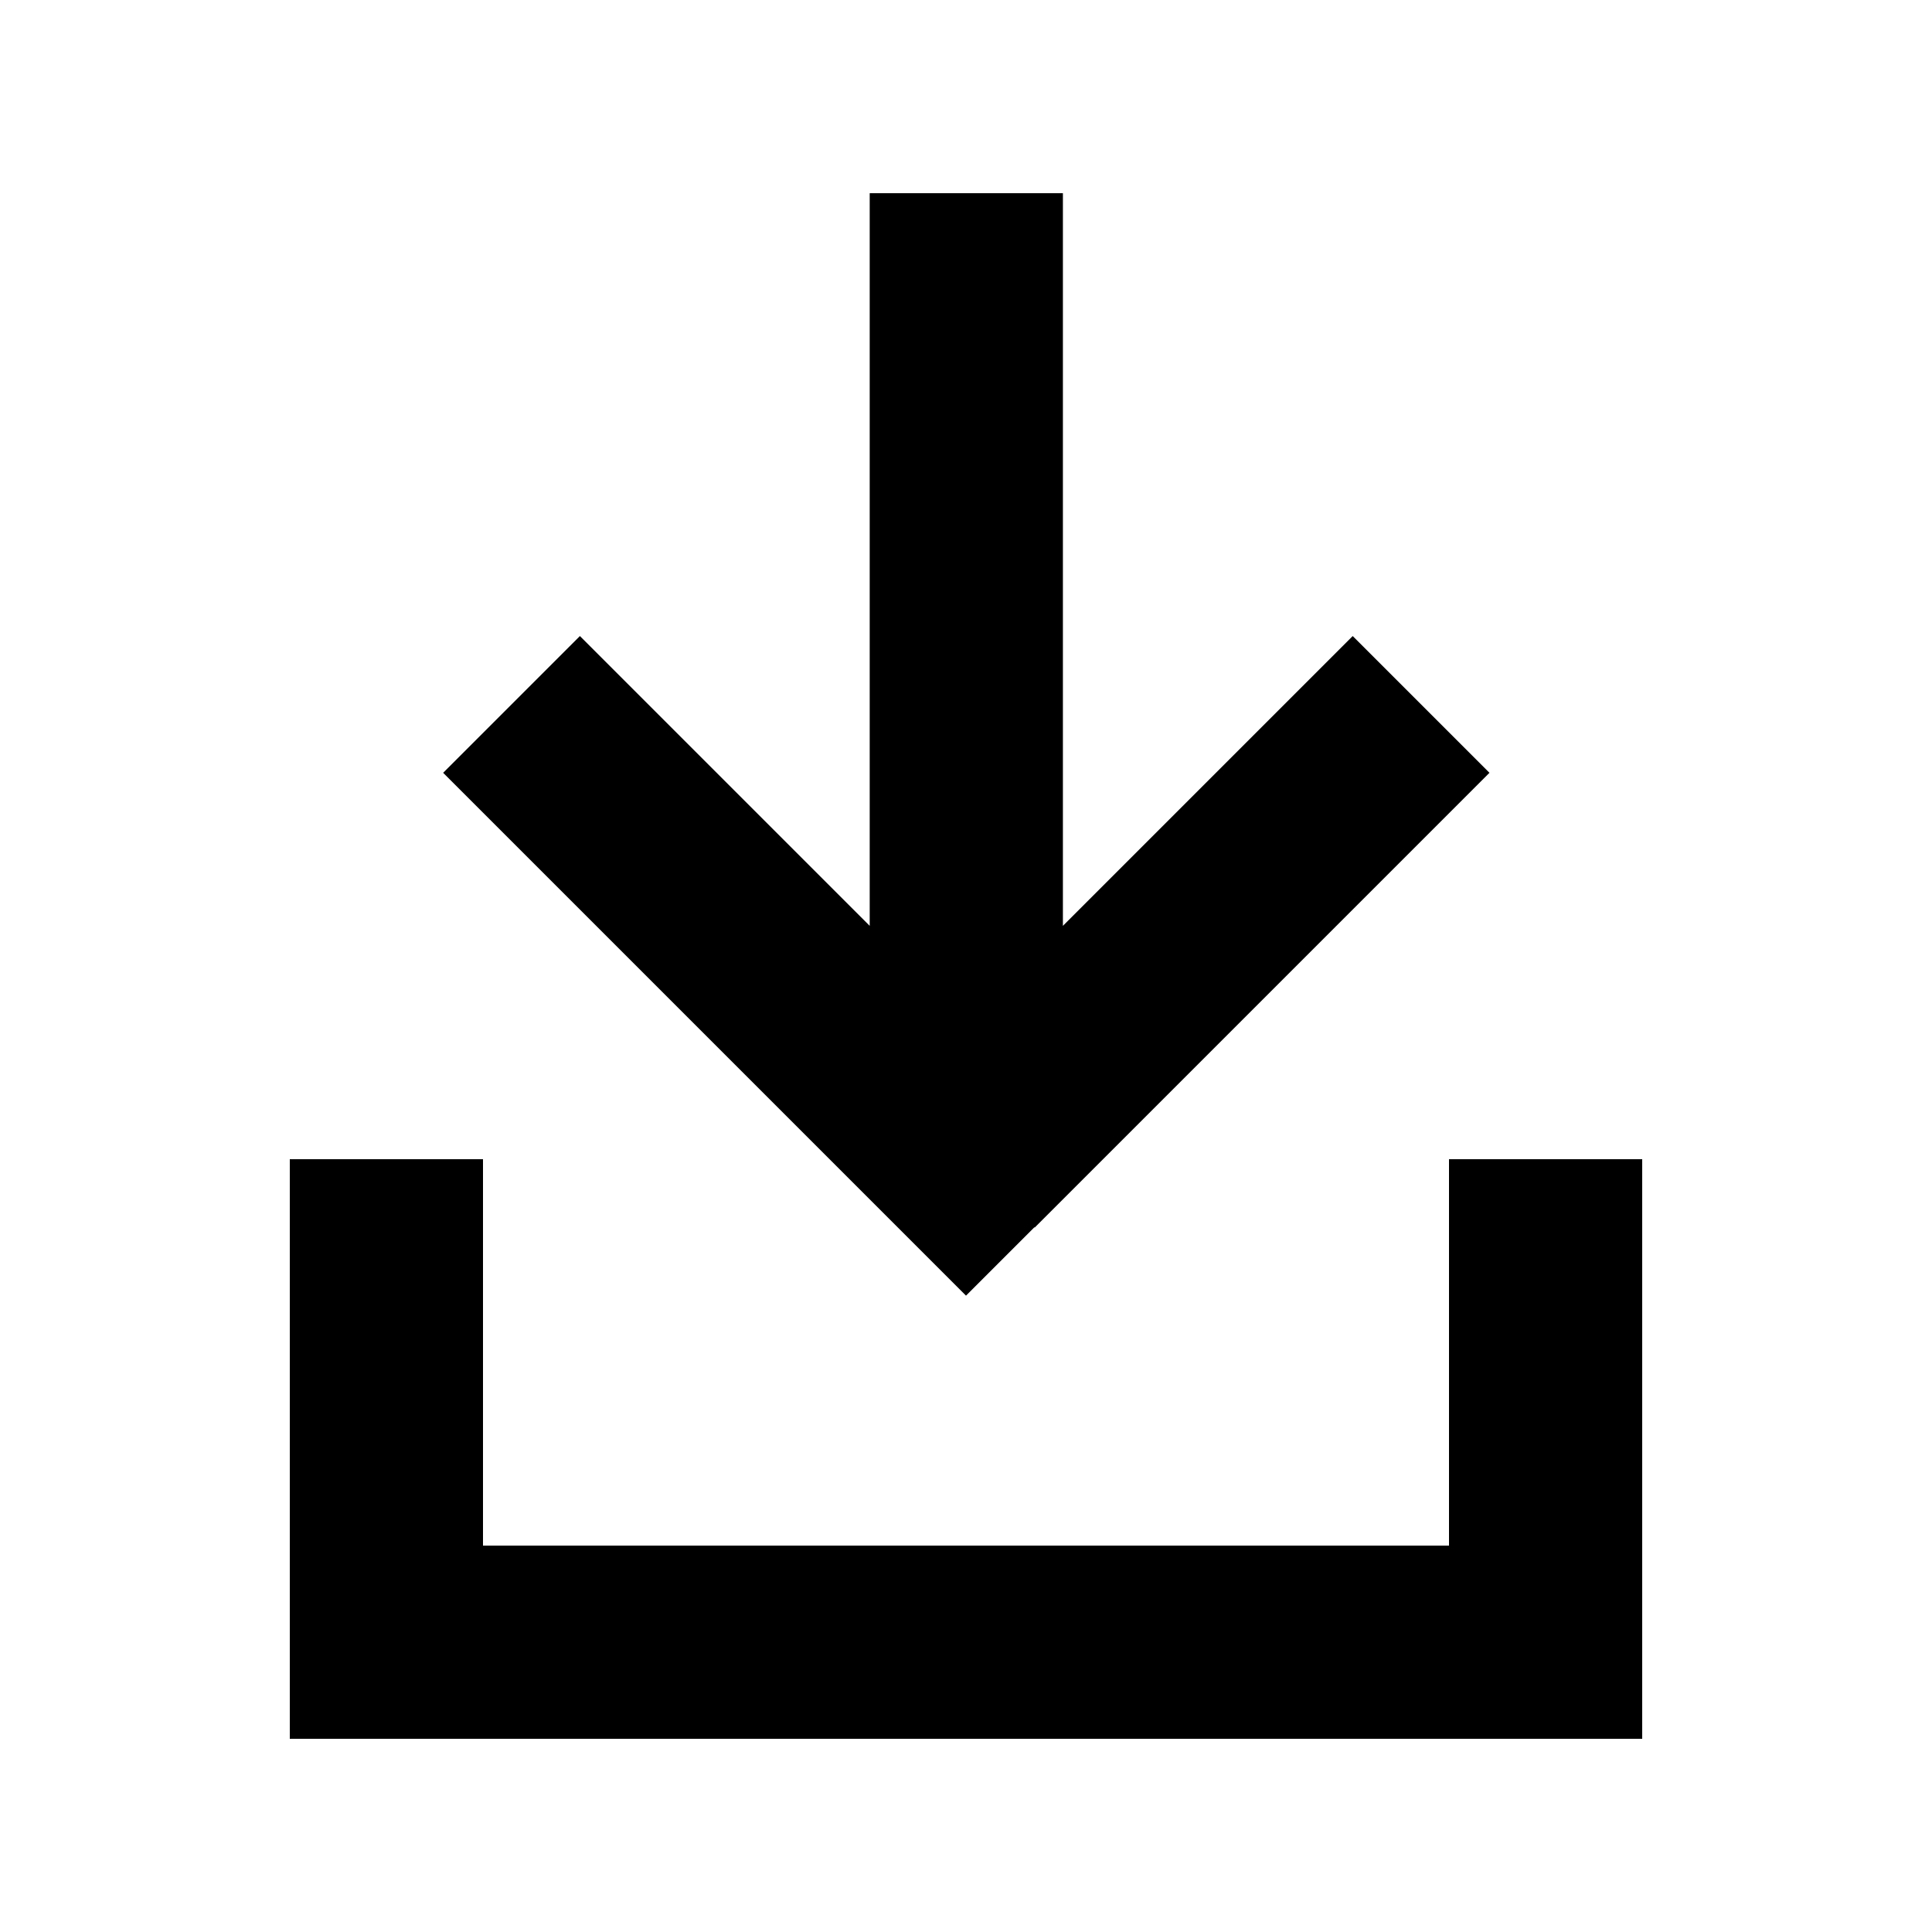 <svg xmlns="http://www.w3.org/2000/svg" viewBox="0 0 640 640"><!--! Font Awesome Pro 7.1.0 by @fontawesome - https://fontawesome.com License - https://fontawesome.com/license (Commercial License) Copyright 2025 Fonticons, Inc. --><path fill="currentColor" d="M342.6 406.6L320 429.2L297.4 406.6L169.4 278.6L146.8 256L192.1 210.7C198.7 217.3 230.7 249.3 288.1 306.7L288.1 64L352.1 64L352.1 306.7C409.5 249.3 441.5 217.3 448.1 210.7L493.4 256L470.8 278.6L342.8 406.6zM160 416L160 512L480 512L480 384L544 384L544 576L96 576L96 384L160 384L160 416z"/></svg>